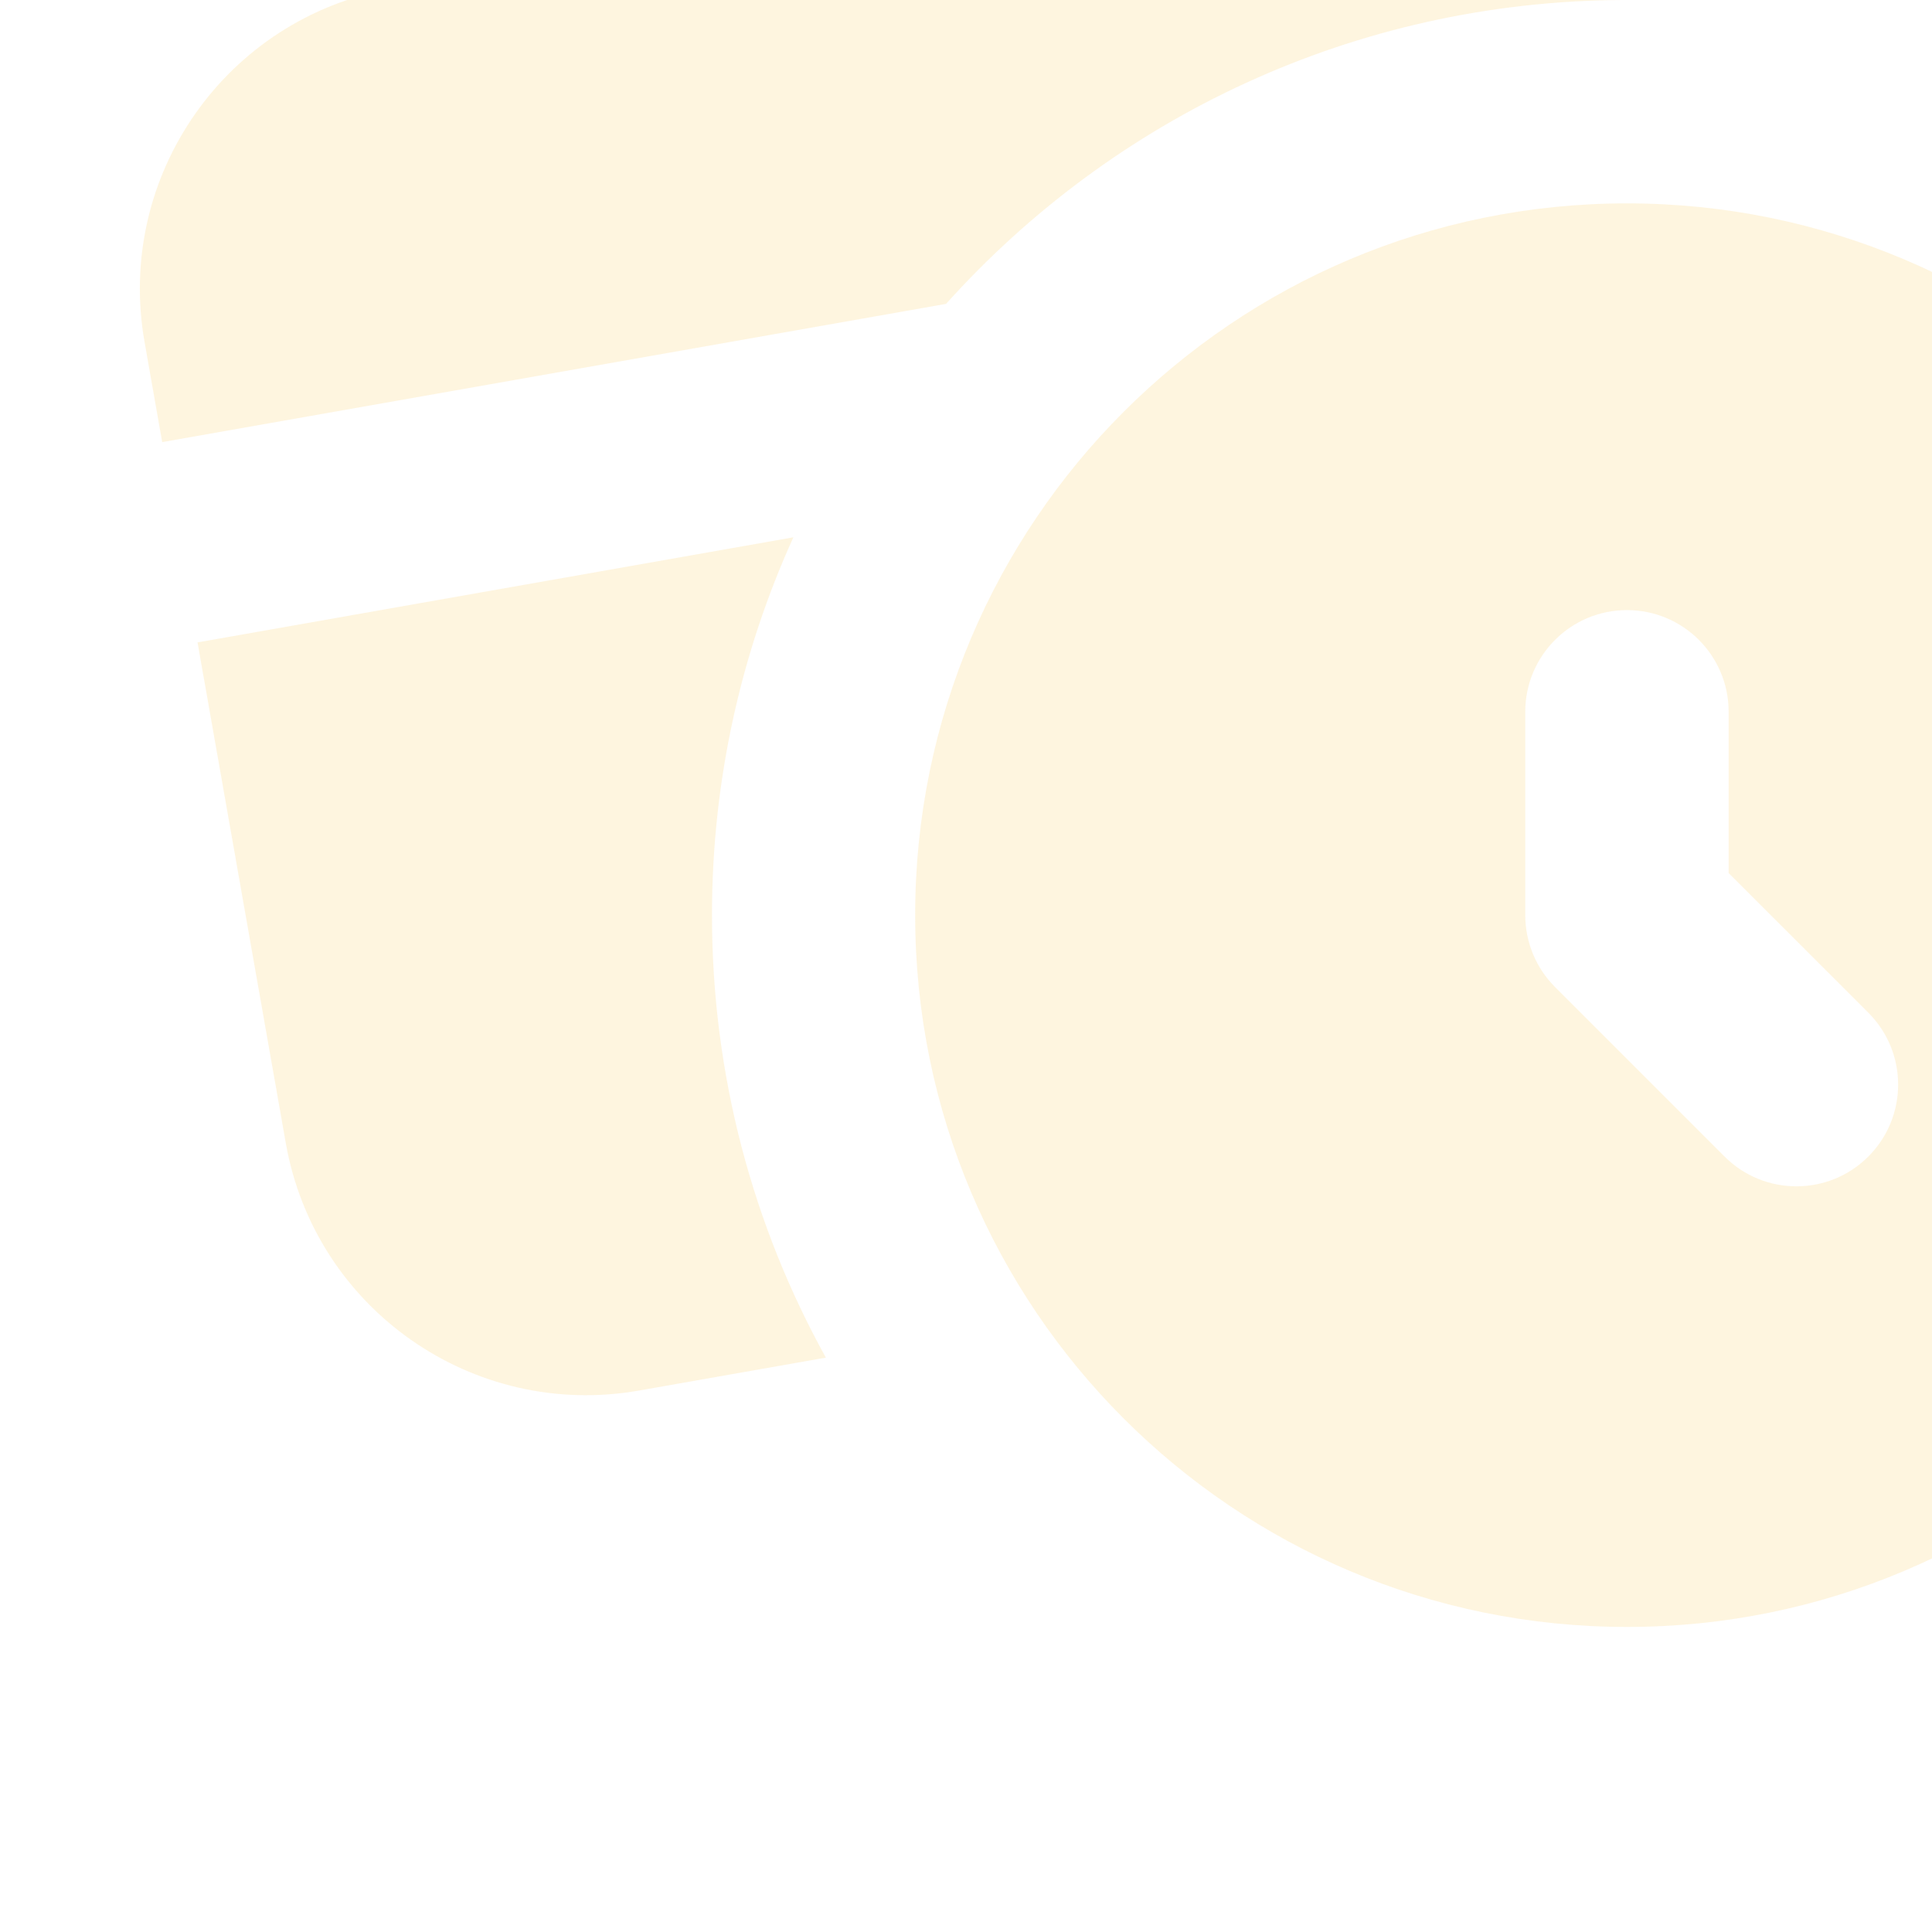 <svg width="38" height="38" viewBox="0 0 38 38" fill="none" xmlns="http://www.w3.org/2000/svg">
<g id="calendar-clock, date-time" opacity="0.4">
<g id="Icon">
<path fill-rule="evenodd" clip-rule="evenodd" d="M18 18C18 10.268 24.268 4 32 4C39.732 4 46 10.268 46 18C46 25.732 39.732 32 32 32C24.268 32 18 25.732 18 18ZM32 12C33.105 12 34 12.895 34 14V17.172L36.748 19.919C37.529 20.7 37.529 21.966 36.748 22.747C35.967 23.529 34.7 23.529 33.919 22.747L30.586 19.414C30.211 19.039 30 18.53 30 18V14C30 12.895 30.896 12 32 12Z" fill="#FDE6B0"/>
<path d="M2.843 6.726C2.267 3.463 4.446 0.351 7.71 -0.225L25.436 -3.35C28.162 -3.831 30.782 -2.39 31.907 0C26.626 0.028 21.883 2.33 18.608 5.977L3.19 8.696L2.843 6.726Z" fill="#FDE6B0"/>
<path d="M15.605 10.568L3.885 12.635L5.621 22.483C6.196 25.747 9.308 27.925 12.572 27.35L16.244 26.703C14.816 24.123 14.004 21.157 14.004 18C14.004 15.35 14.576 12.834 15.605 10.568Z" fill="#FDE6B0"/>
</g>
</g>
</svg>
